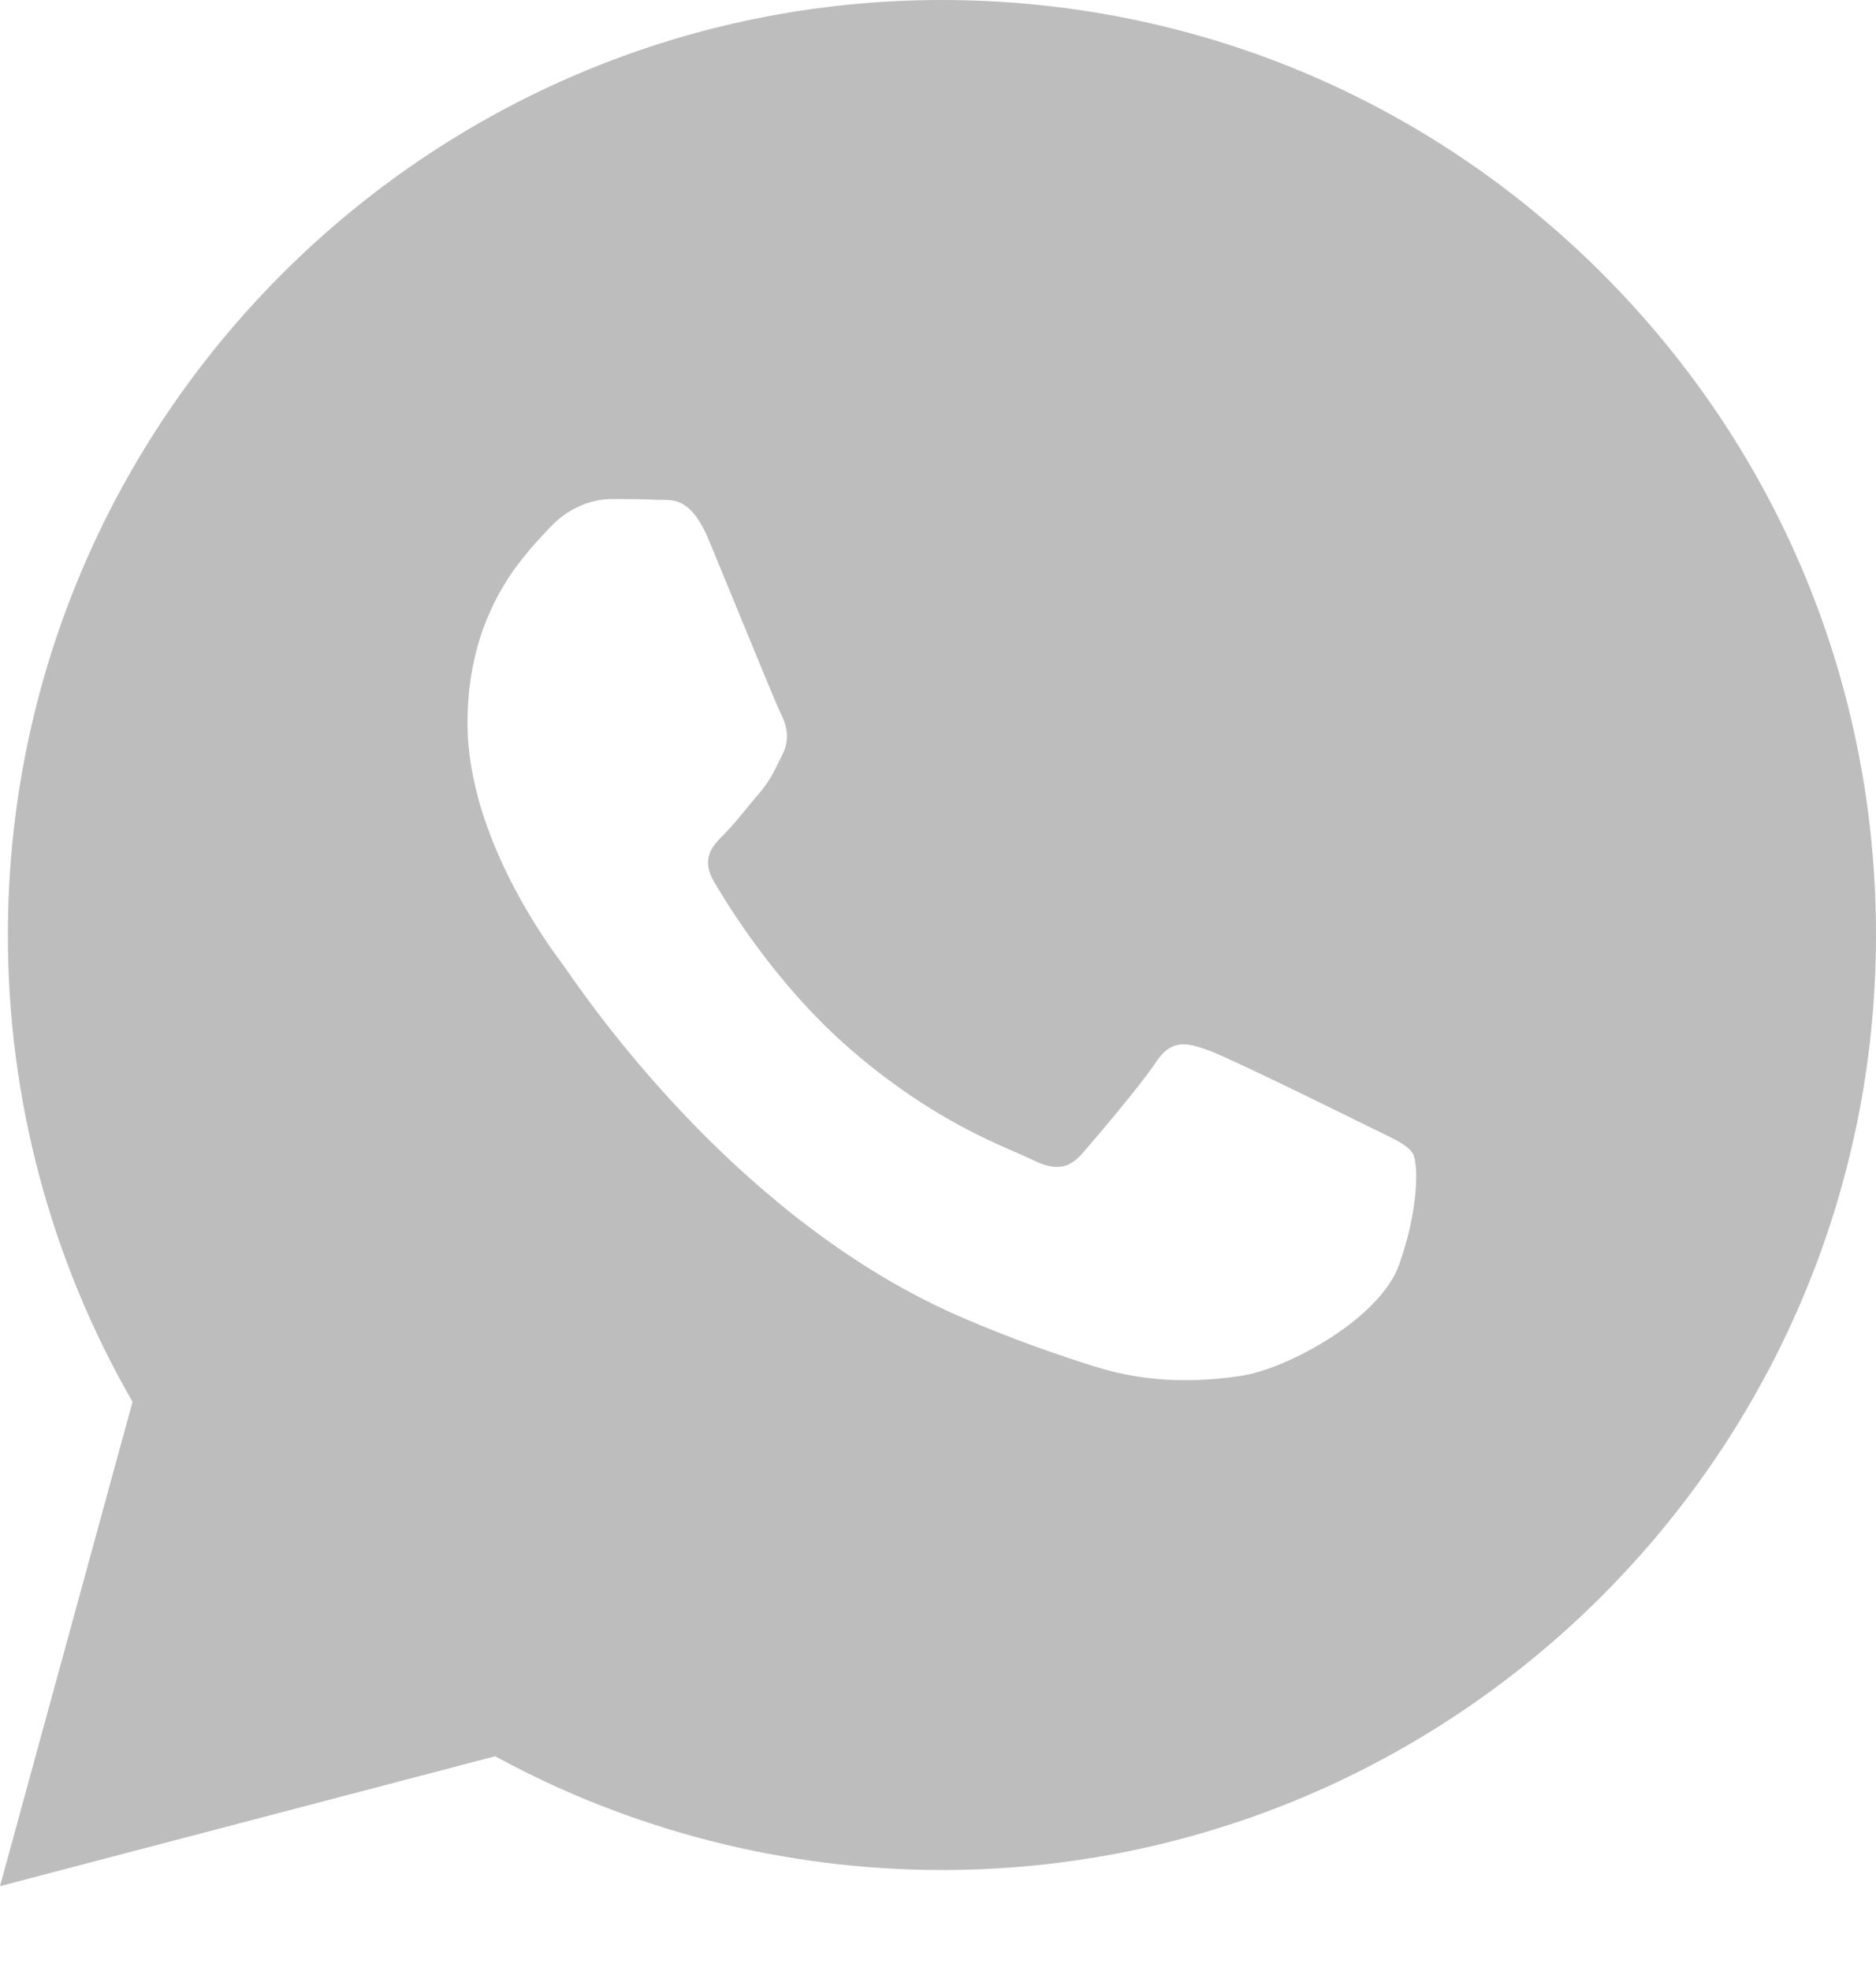 <?xml version="1.0" encoding="UTF-8"?> <svg xmlns="http://www.w3.org/2000/svg" width="20" height="21" viewBox="0 0 20 21" fill="none"><path fill-rule="evenodd" clip-rule="evenodd" d="M10.042 0C12.706 0.001 15.206 1.038 17.087 2.92C18.967 4.803 20.002 7.305 20 9.966C19.998 15.456 15.53 19.924 10.042 19.924H10.038C8.371 19.923 6.733 19.505 5.279 18.712L0 20.096L1.413 14.936C0.542 13.426 0.083 11.713 0.084 9.958C0.086 4.467 4.553 0 10.042 0ZM12.884 11.191C13.113 11.274 14.336 11.876 14.585 12C14.633 12.024 14.678 12.046 14.72 12.066C14.894 12.15 15.011 12.207 15.062 12.291C15.124 12.395 15.124 12.893 14.916 13.475C14.709 14.056 13.715 14.586 13.237 14.658C12.808 14.722 12.266 14.748 11.669 14.559C11.308 14.444 10.845 14.291 10.251 14.035C7.917 13.027 6.341 10.765 6.044 10.339C6.023 10.309 6.009 10.288 6 10.278L6 10.276C5.872 10.106 4.984 8.926 4.984 7.704C4.984 6.558 5.547 5.958 5.806 5.681C5.824 5.662 5.84 5.644 5.855 5.628C6.084 5.379 6.353 5.317 6.519 5.317C6.685 5.317 6.851 5.318 6.996 5.325C7.014 5.326 7.032 5.326 7.051 5.326C7.197 5.325 7.377 5.324 7.556 5.752C7.624 5.918 7.725 6.163 7.832 6.422C8.045 6.943 8.281 7.516 8.323 7.6C8.385 7.724 8.426 7.87 8.343 8.036C8.331 8.061 8.319 8.085 8.308 8.107C8.246 8.234 8.2 8.328 8.095 8.451C8.053 8.499 8.01 8.551 7.968 8.603C7.882 8.708 7.796 8.812 7.721 8.887C7.597 9.011 7.467 9.145 7.612 9.394C7.758 9.643 8.257 10.458 8.997 11.118C9.792 11.827 10.482 12.127 10.833 12.279C10.901 12.309 10.957 12.333 10.998 12.353C11.246 12.478 11.391 12.457 11.537 12.291C11.682 12.125 12.159 11.565 12.325 11.315C12.49 11.066 12.656 11.108 12.884 11.191Z" fill="#BDBDBD"></path></svg> 